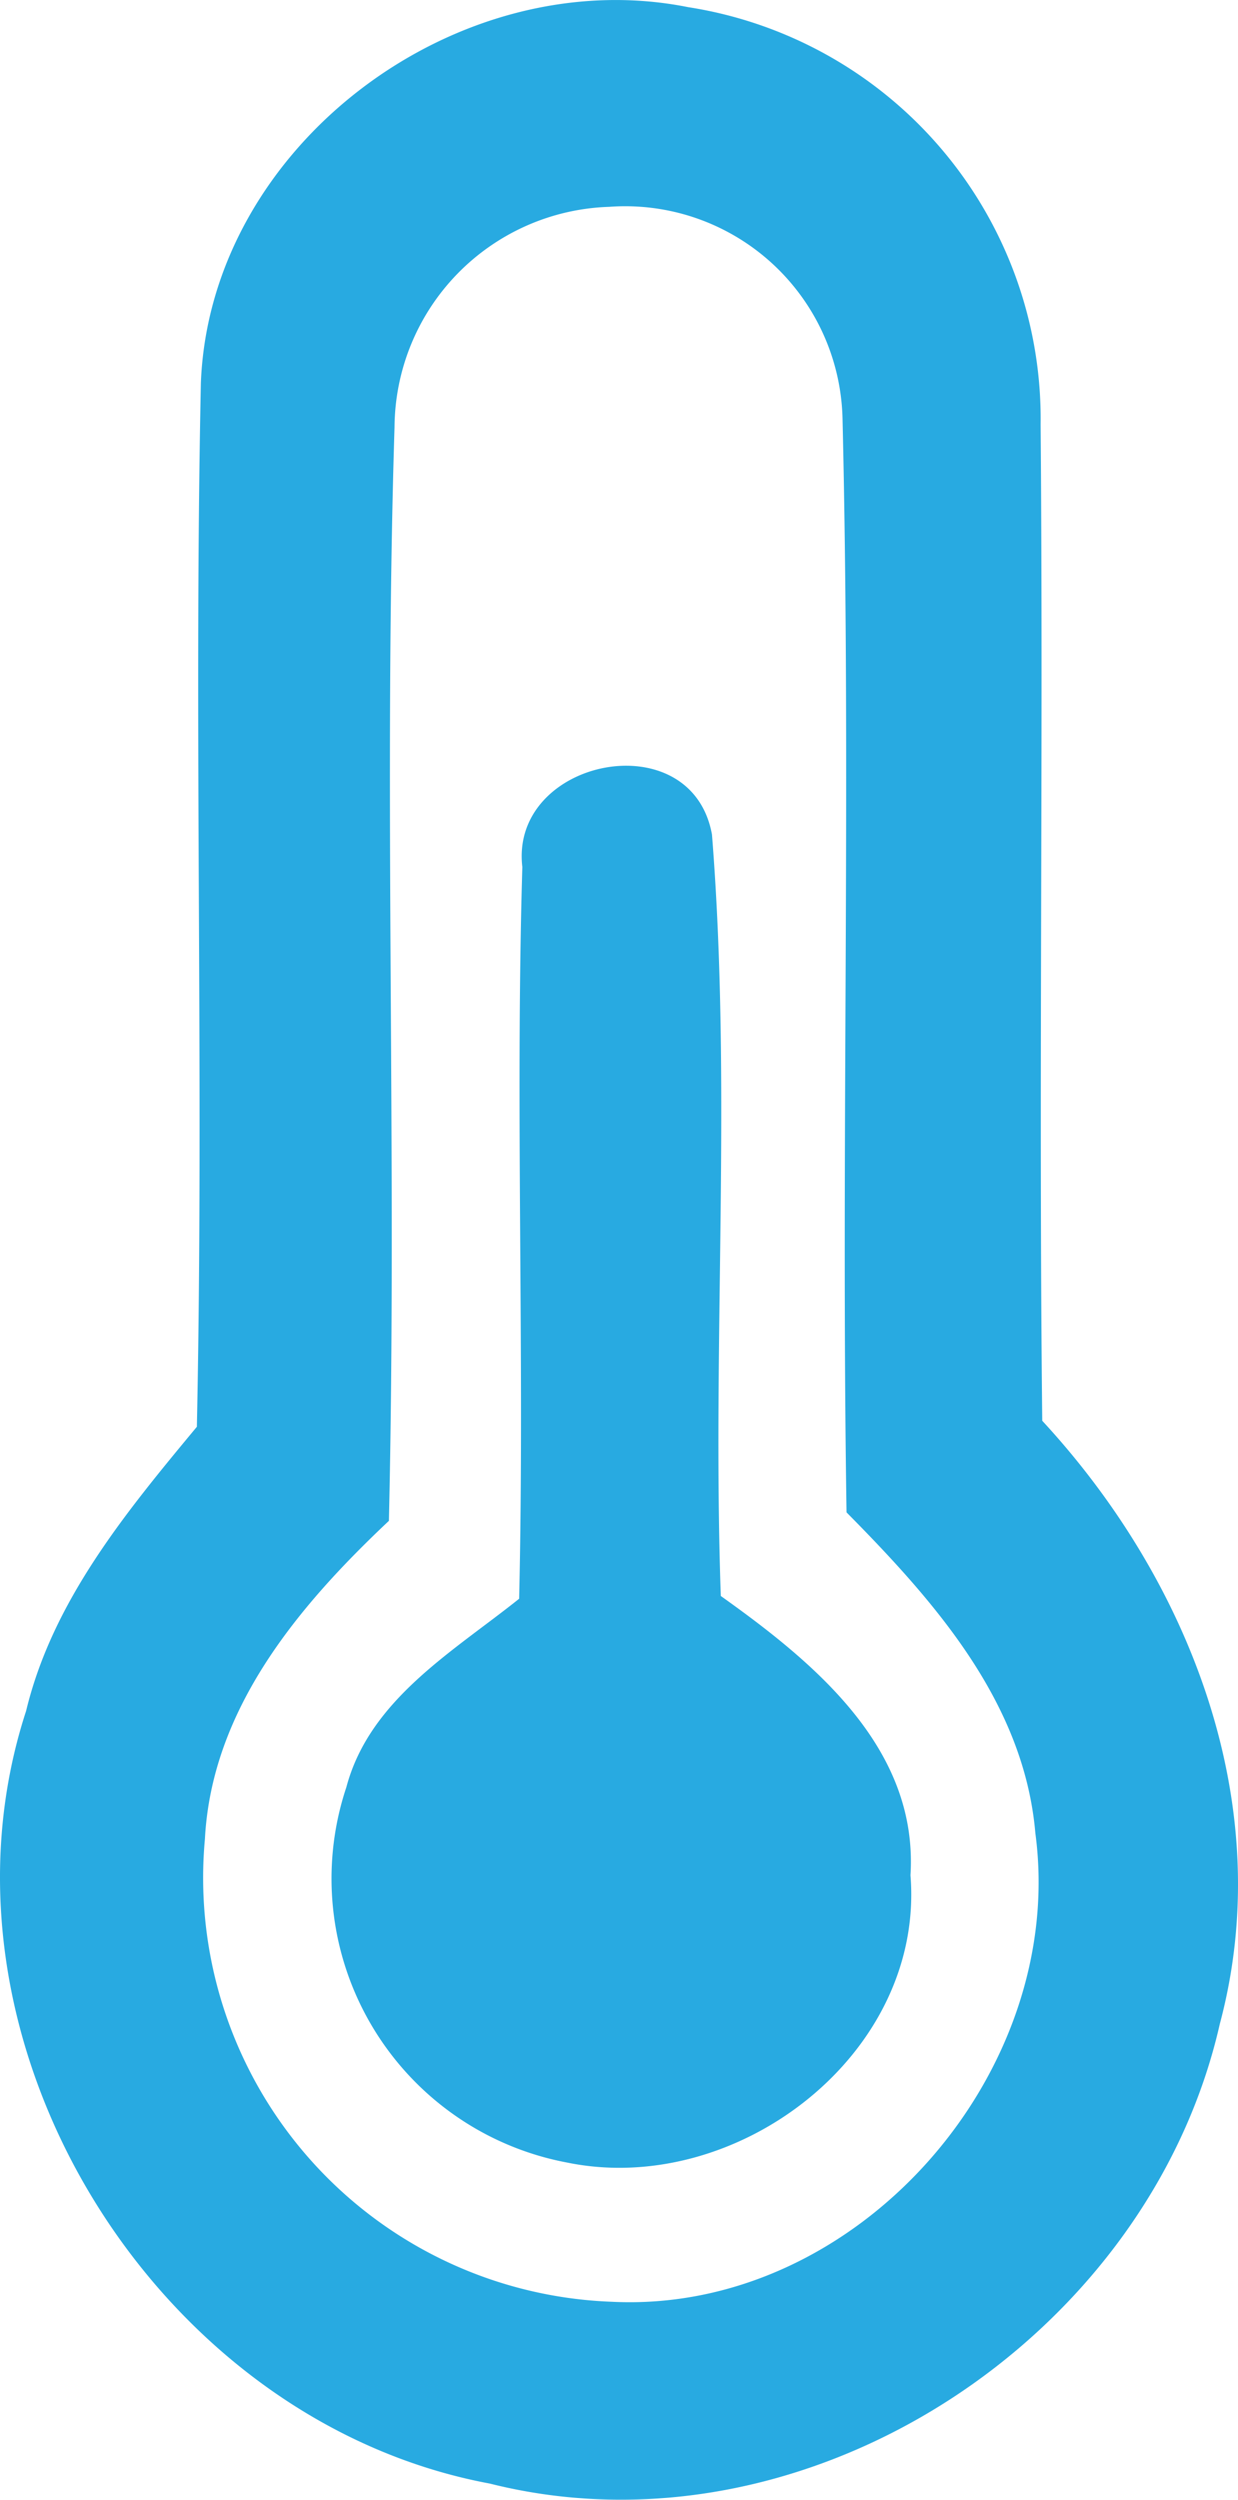 <svg xmlns="http://www.w3.org/2000/svg" width="26.625" height="53.756" viewBox="0 0 26.625 53.756">
  <g id="Vrstva_1-2" transform="translate(0 -0.002)">
    <path id="Path_1285" data-name="Path 1285" d="M4.32,8.244C4.511,3.128,9.842-.838,14.8.156A8.961,8.961,0,0,1,22.38,9.134c.06,7.146-.043,14.283.035,21.421C25.6,34,27.487,38.833,26.234,43.525c-1.529,6.749-8.883,11.6-15.7,9.885C3.3,52.062-1.737,43.844.562,36.793c.57-2.368,2.152-4.277,3.672-6.109.156-7.474-.069-14.966.086-22.44m4.165.942c-.242,7.829.06,15.675-.121,23.521C6.42,34.538,4.554,36.75,4.407,39.55A9.123,9.123,0,0,0,13.151,49.5c5.271.268,9.807-4.908,9.116-10.075-.242-2.817-2.169-4.986-4.061-6.9-.121-7.837.1-15.675-.086-23.512A4.676,4.676,0,0,0,13.1,4.45,4.77,4.77,0,0,0,8.485,9.186Z" transform="translate(0 0)" fill="#28aae1"/>
    <path id="Path_1286" data-name="Path 1286" d="M12.351,21.229c-.268-2.324,3.638-3.119,4.079-.691.432,5.444,0,10.913.19,16.375,2,1.426,4.251,3.266,4.079,6.005.311,3.845-3.733,6.93-7.388,6.178a6.213,6.213,0,0,1-4.744-8.071c.5-1.884,2.29-2.912,3.716-4.053.121-5.245-.086-10.5.069-15.744Z" transform="translate(-1.118 -2.59)" fill="#28aae1"/>
  </g>
</svg>
